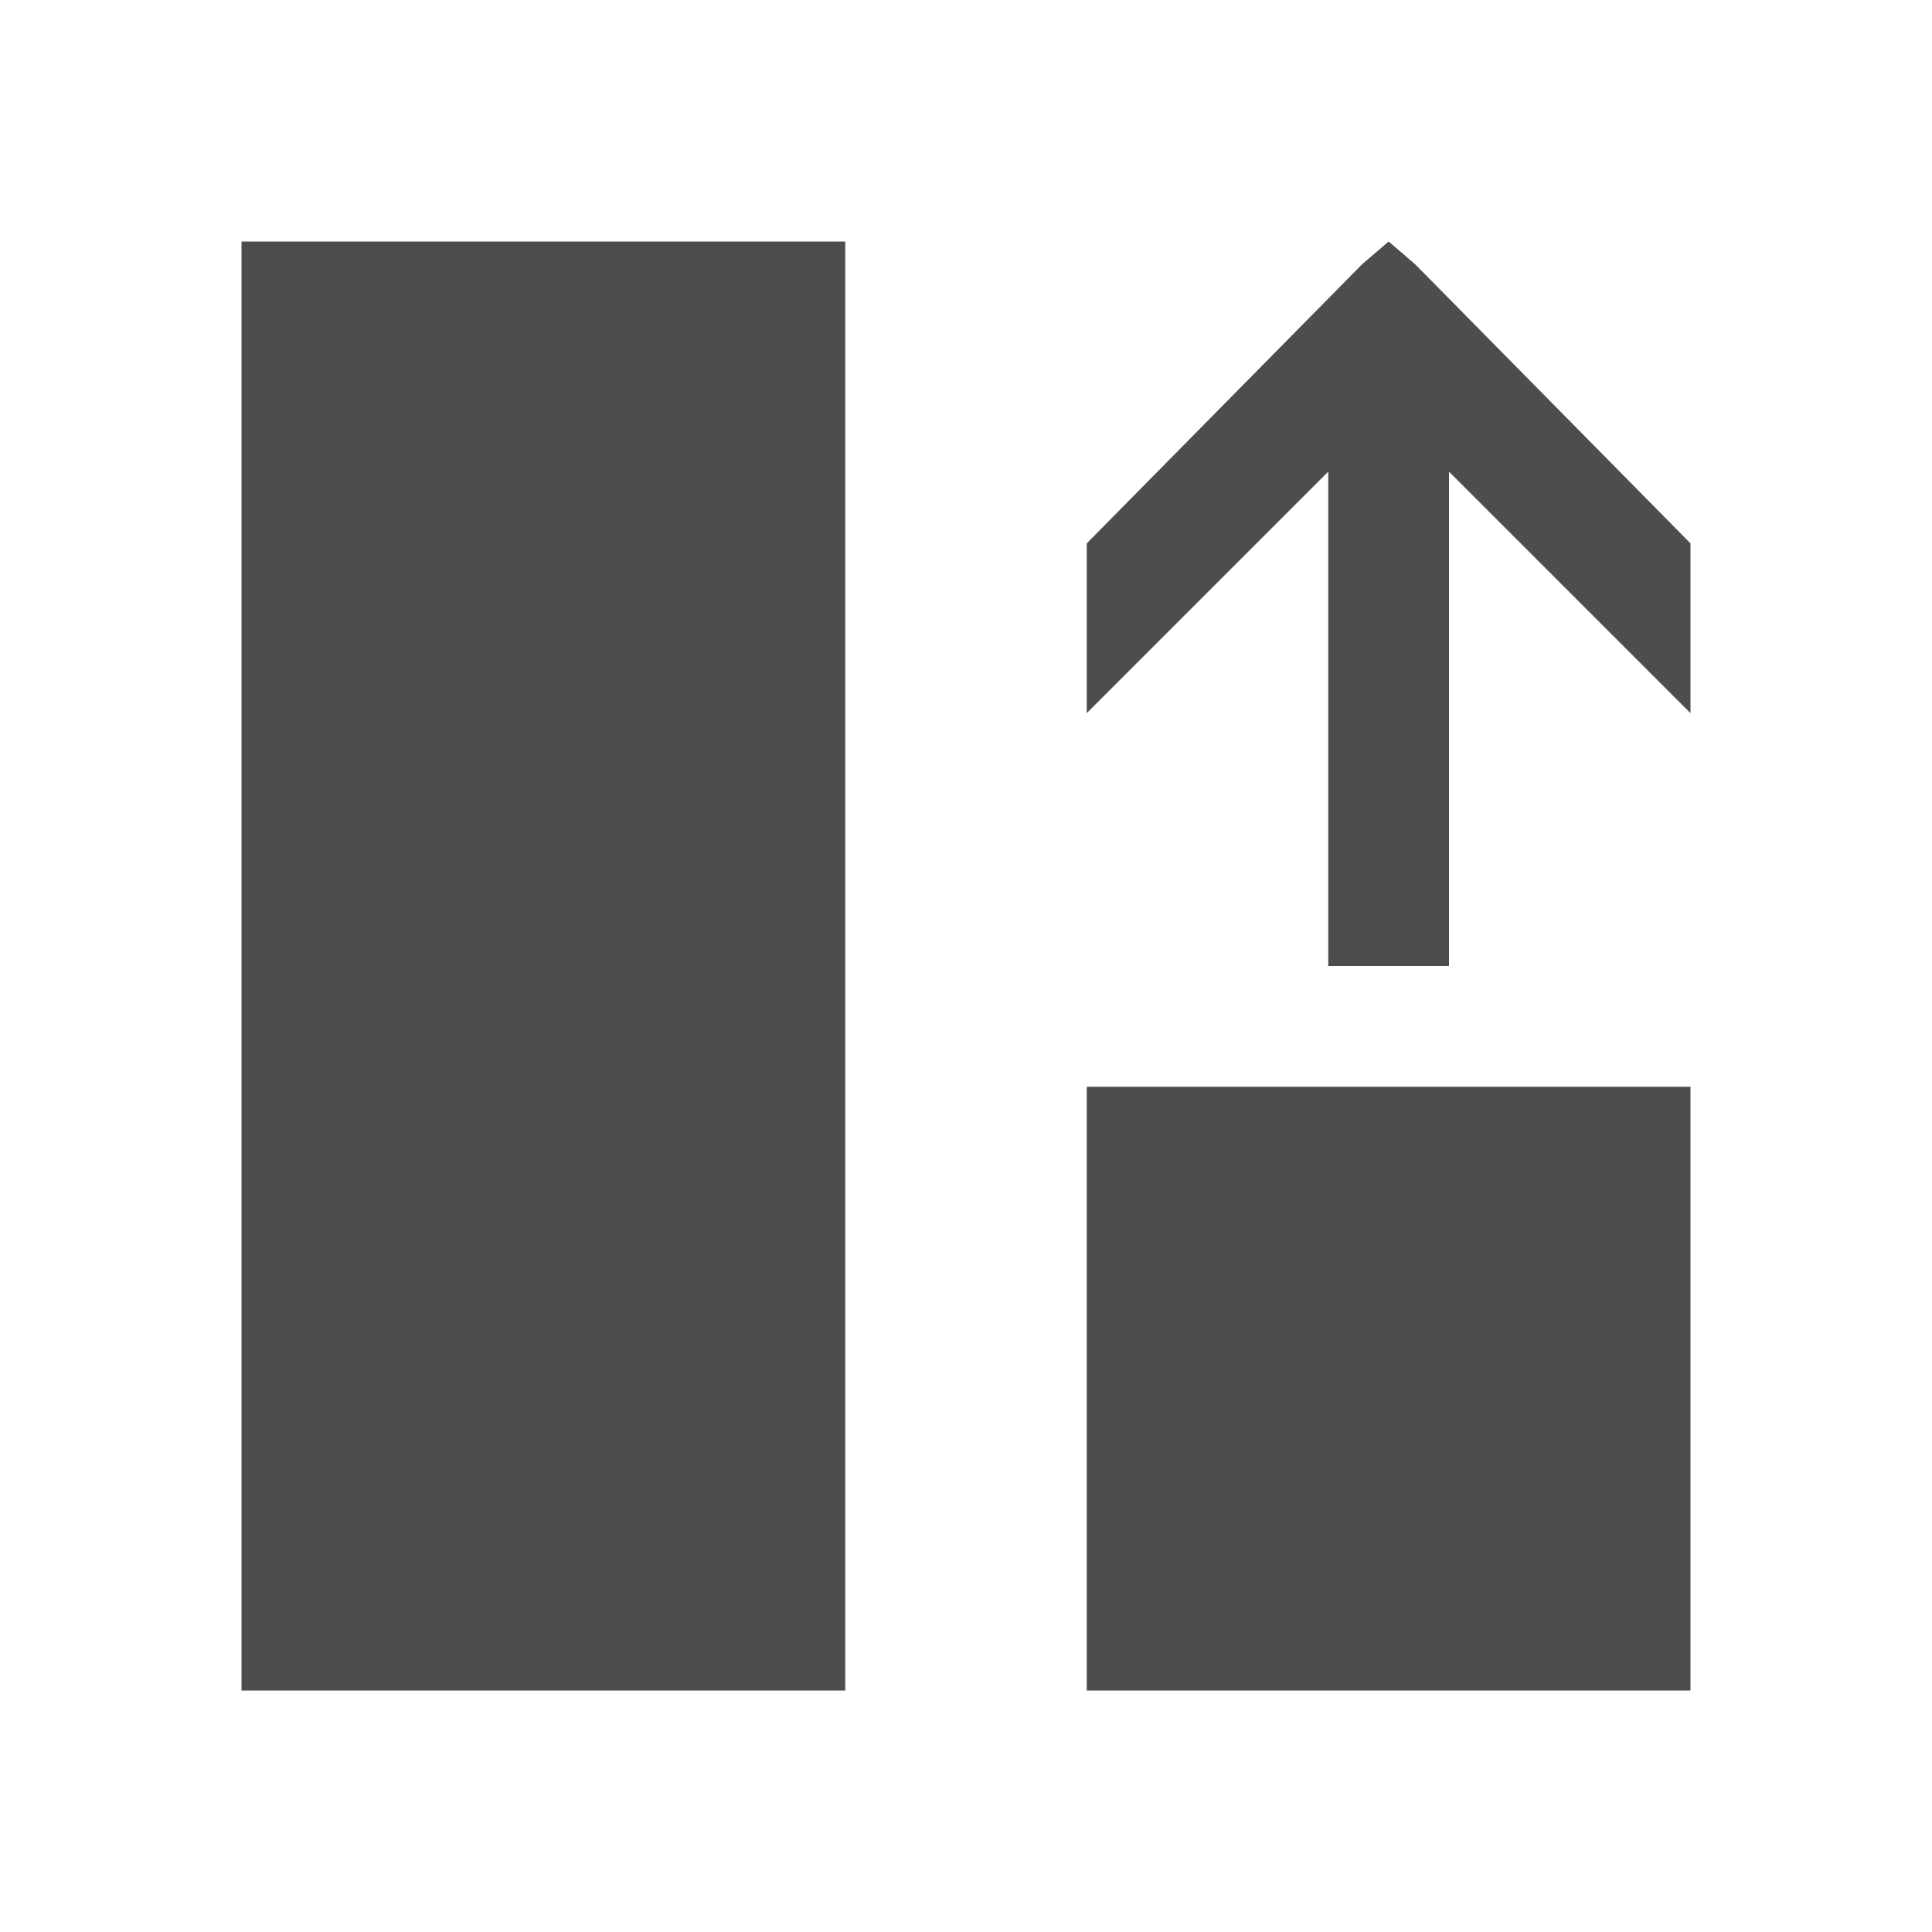 <svg xmlns="http://www.w3.org/2000/svg" viewBox="0 0 16 16">
     />
 <path 
     style="fill:#4d4d4d" 
     d="M 2 2 L 2 4.094 L 2 5.5 L 2 12 L 2 14 L 7 14 L 7 12 L 7 5.5 L 7 4.094 L 7 2 L 5 2 L 4 2 L 2 2 z M 11.5 2 L 11.281 2.188 L 9 4.5 L 9 5.906 L 11 3.906 L 11 8 L 12 8 L 12 3.906 L 14 5.906 L 14 4.5 L 11.719 2.188 L 11.5 2 z M 9 9 L 9 14 L 14 14 L 14 9 L 9 9 z "
     />
 </svg>
